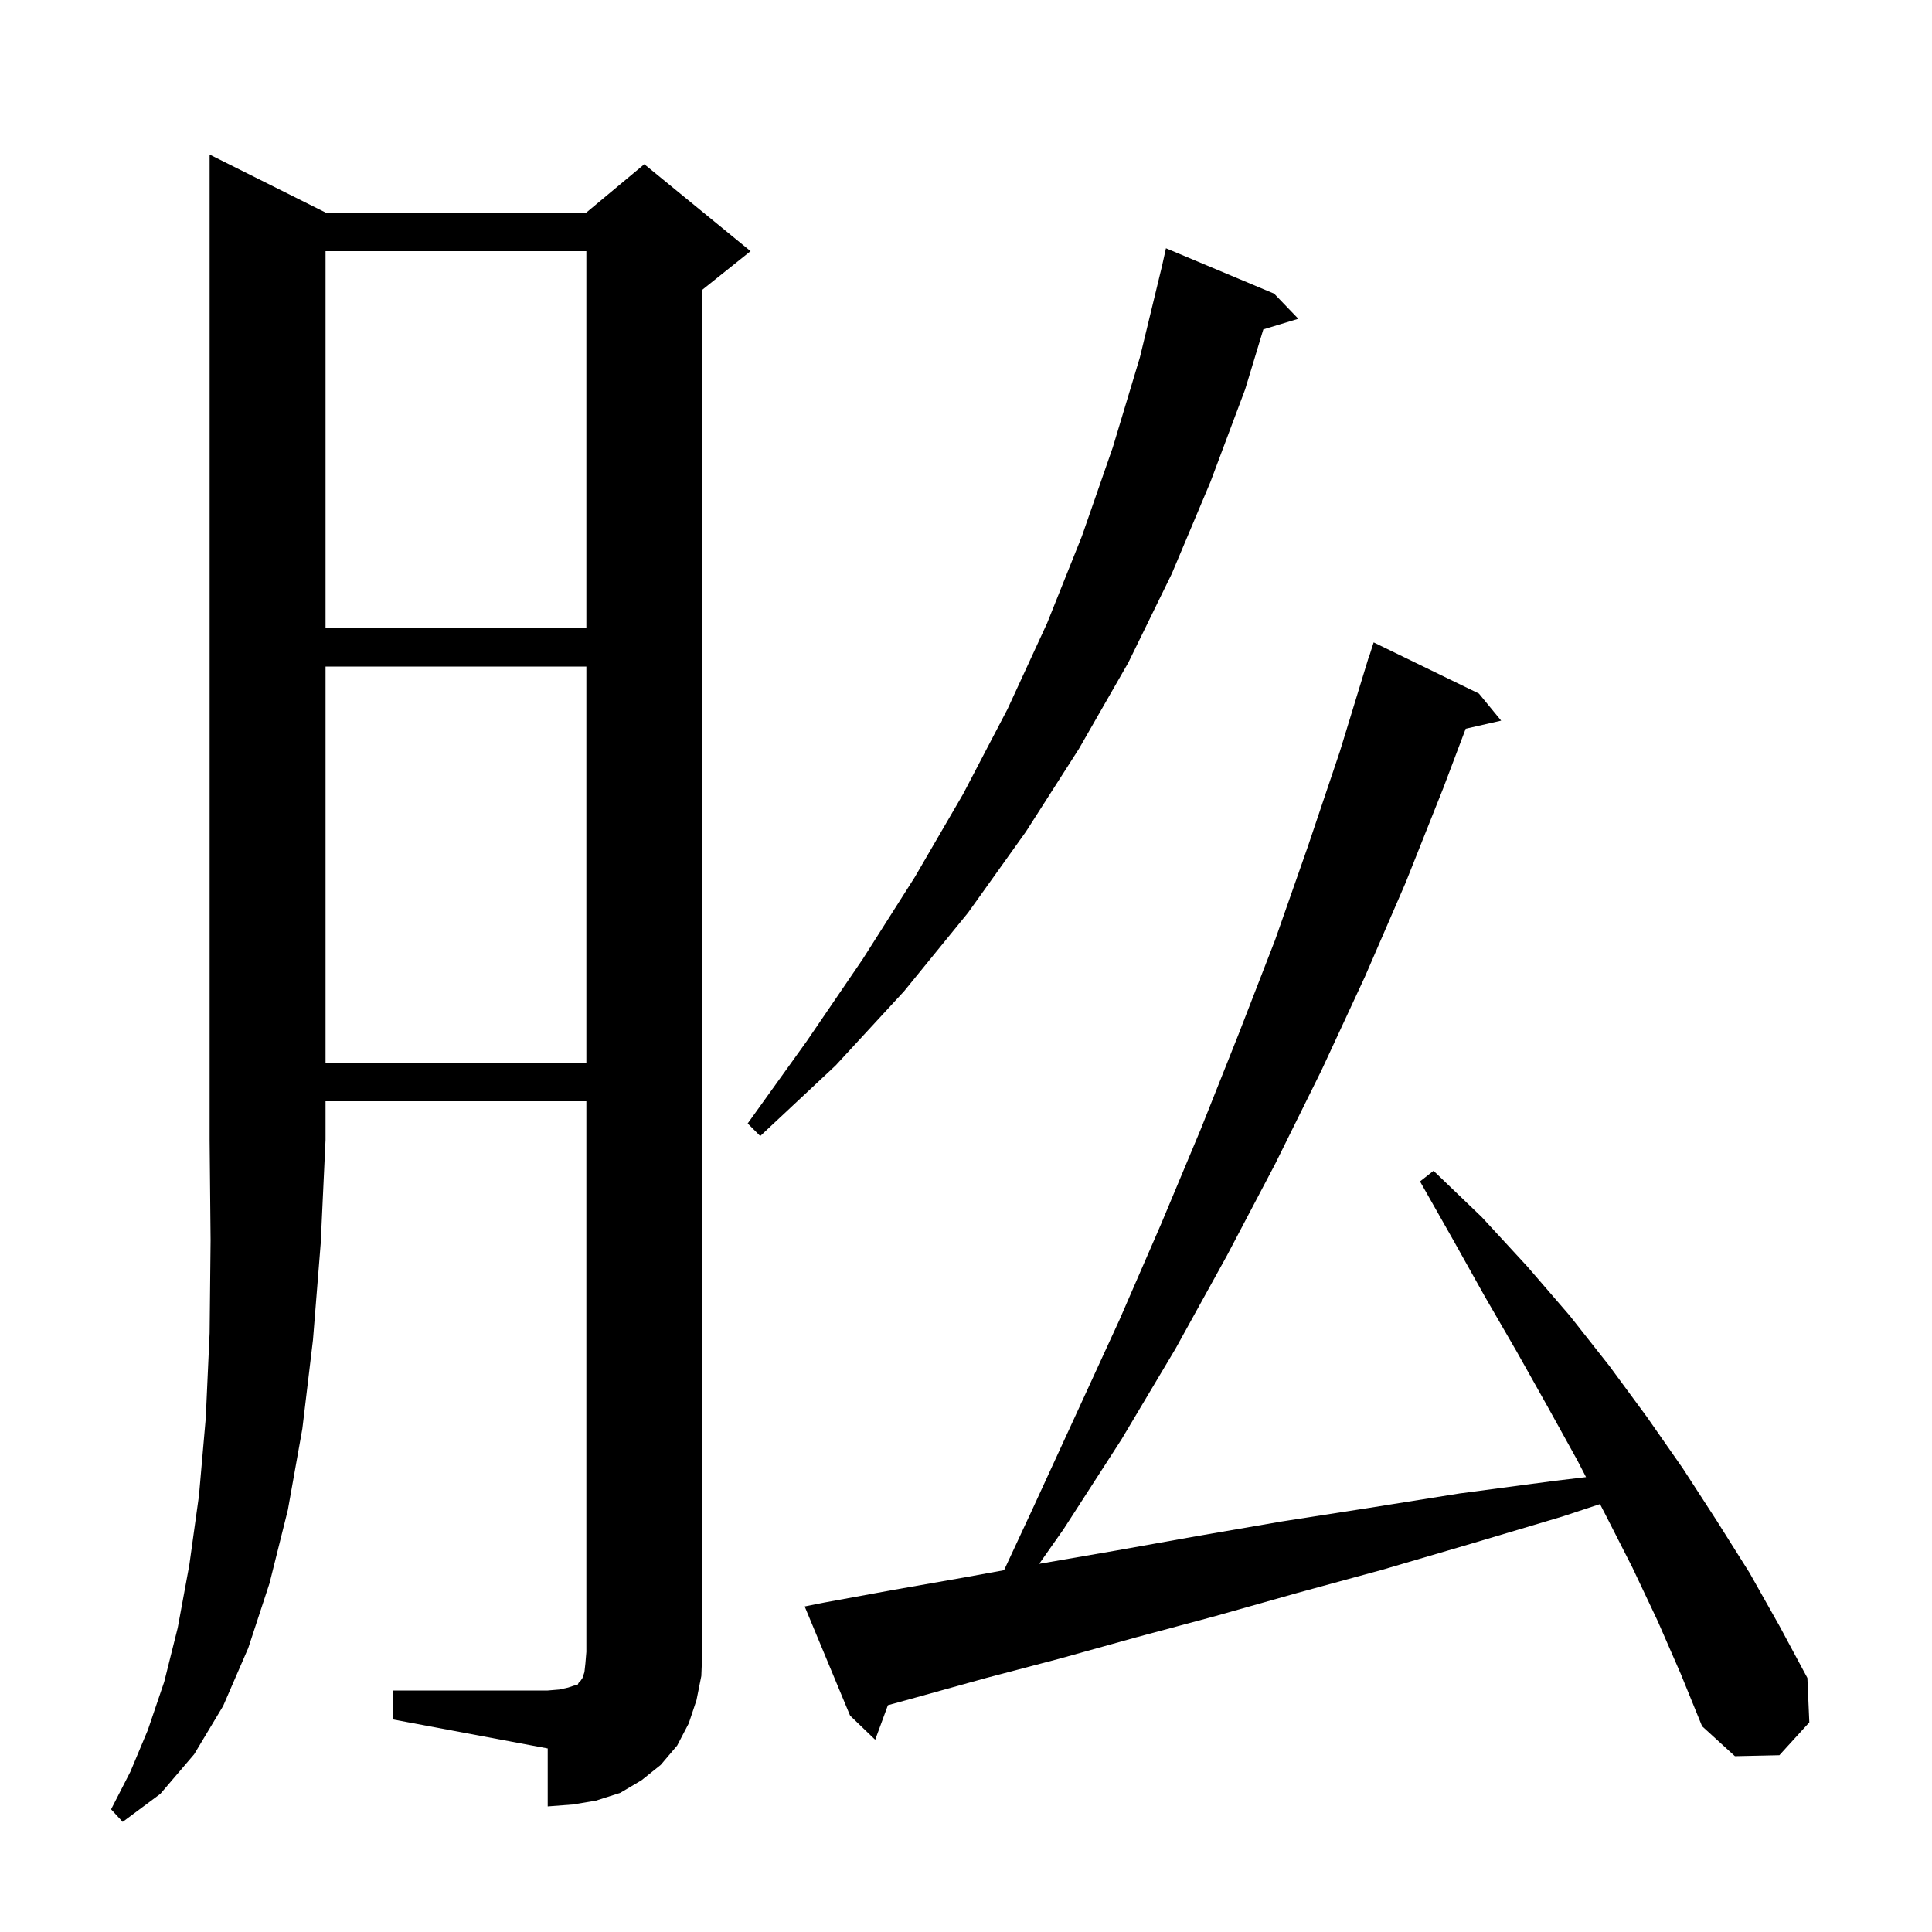 <svg xmlns="http://www.w3.org/2000/svg" xmlns:xlink="http://www.w3.org/1999/xlink" version="1.1" baseProfile="full" viewBox="0 0 200 200" width="200" height="200"><g fill="currentColor"><path d="M 33.7 22.0 L 60.7 22.0 L 66.7 17.0 L 77.7 26.0 L 72.7 30.0 L 72.7 171.0 L 72.6 173.5 L 72.1 176.0 L 71.3 178.4 L 70.1 180.7 L 68.4 182.7 L 66.4 184.3 L 64.2 185.6 L 61.7 186.4 L 59.3 186.8 L 56.7 187.0 L 56.7 181.0 L 40.7 178.0 L 40.7 175.0 L 56.7 175.0 L 57.9 174.9 L 58.8 174.7 L 59.4 174.5 L 59.8 174.4 L 59.9 174.2 L 60.1 174.0 L 60.3 173.7 L 60.5 173.1 L 60.6 172.2 L 60.7 171.0 L 60.7 114.0 L 33.7 114.0 L 33.7 118.0 L 33.2 128.7 L 32.4 138.7 L 31.3 147.9 L 29.8 156.3 L 27.9 163.9 L 25.7 170.6 L 23.1 176.6 L 20.1 181.6 L 16.6 185.7 L 12.7 188.6 L 11.5 187.3 L 13.5 183.4 L 15.3 179.1 L 17.0 174.1 L 18.4 168.5 L 19.6 162.0 L 20.6 154.8 L 21.3 146.8 L 21.7 138.0 L 21.8 128.4 L 21.7 118.0 L 21.7 16.0 Z M 171.6 167.8 L 169.0 162.3 L 166.2 156.8 L 165.632 155.703 L 161.7 157.0 L 152.3 159.8 L 143.1 162.5 L 134.3 164.9 L 125.8 167.3 L 117.6 169.5 L 109.7 171.7 L 102.1 173.7 L 94.9 175.7 L 91.916 176.522 L 90.6 180.1 L 88.0 177.6 L 83.3 166.3 L 85.3 165.9 L 92.4 164.6 L 99.8 163.3 L 103.939 162.547 L 106.8 156.4 L 111.4 146.4 L 115.9 136.6 L 120.2 126.7 L 124.3 116.9 L 128.2 107.1 L 132.0 97.3 L 135.4 87.6 L 138.7 77.8 L 141.7 68.0 L 141.718 68.006 L 142.2 66.5 L 153.1 71.8 L 155.4 74.6 L 151.727 75.438 L 149.4 81.6 L 145.5 91.4 L 141.3 101.1 L 136.8 110.8 L 132.0 120.5 L 127.0 130.0 L 121.7 139.6 L 116.1 149.0 L 110.1 158.3 L 107.578 161.887 L 115.6 160.5 L 124.0 159.0 L 132.7 157.5 L 141.7 156.1 L 151.1 154.6 L 160.9 153.3 L 164.185 152.91 L 163.3 151.2 L 160.2 145.6 L 157.0 139.9 L 153.7 134.2 L 150.4 128.3 L 147.0 122.3 L 148.4 121.2 L 153.4 126.0 L 158.1 131.1 L 162.5 136.2 L 166.6 141.4 L 170.5 146.7 L 174.2 152.0 L 177.7 157.4 L 181.1 162.8 L 184.2 168.3 L 187.1 173.7 L 187.3 178.3 L 184.2 181.7 L 179.6 181.8 L 176.2 178.7 L 174.0 173.3 Z M 131.9 30.4 L 134.4 33.0 L 130.779 34.099 L 128.9 40.3 L 125.3 49.9 L 121.3 59.4 L 116.8 68.6 L 111.7 77.5 L 106.2 86.1 L 100.2 94.5 L 93.6 102.6 L 86.5 110.3 L 78.7 117.6 L 77.4 116.3 L 83.5 107.8 L 89.3 99.3 L 94.7 90.8 L 99.7 82.2 L 104.3 73.4 L 108.4 64.5 L 112.0 55.5 L 115.2 46.3 L 118.0 37.0 L 120.3 27.5 L 120.7 25.7 Z M 33.7 69.0 L 33.7 110.0 L 60.7 110.0 L 60.7 69.0 Z M 33.7 26.0 L 33.7 65.0 L 60.7 65.0 L 60.7 26.0 Z "/></g></svg>